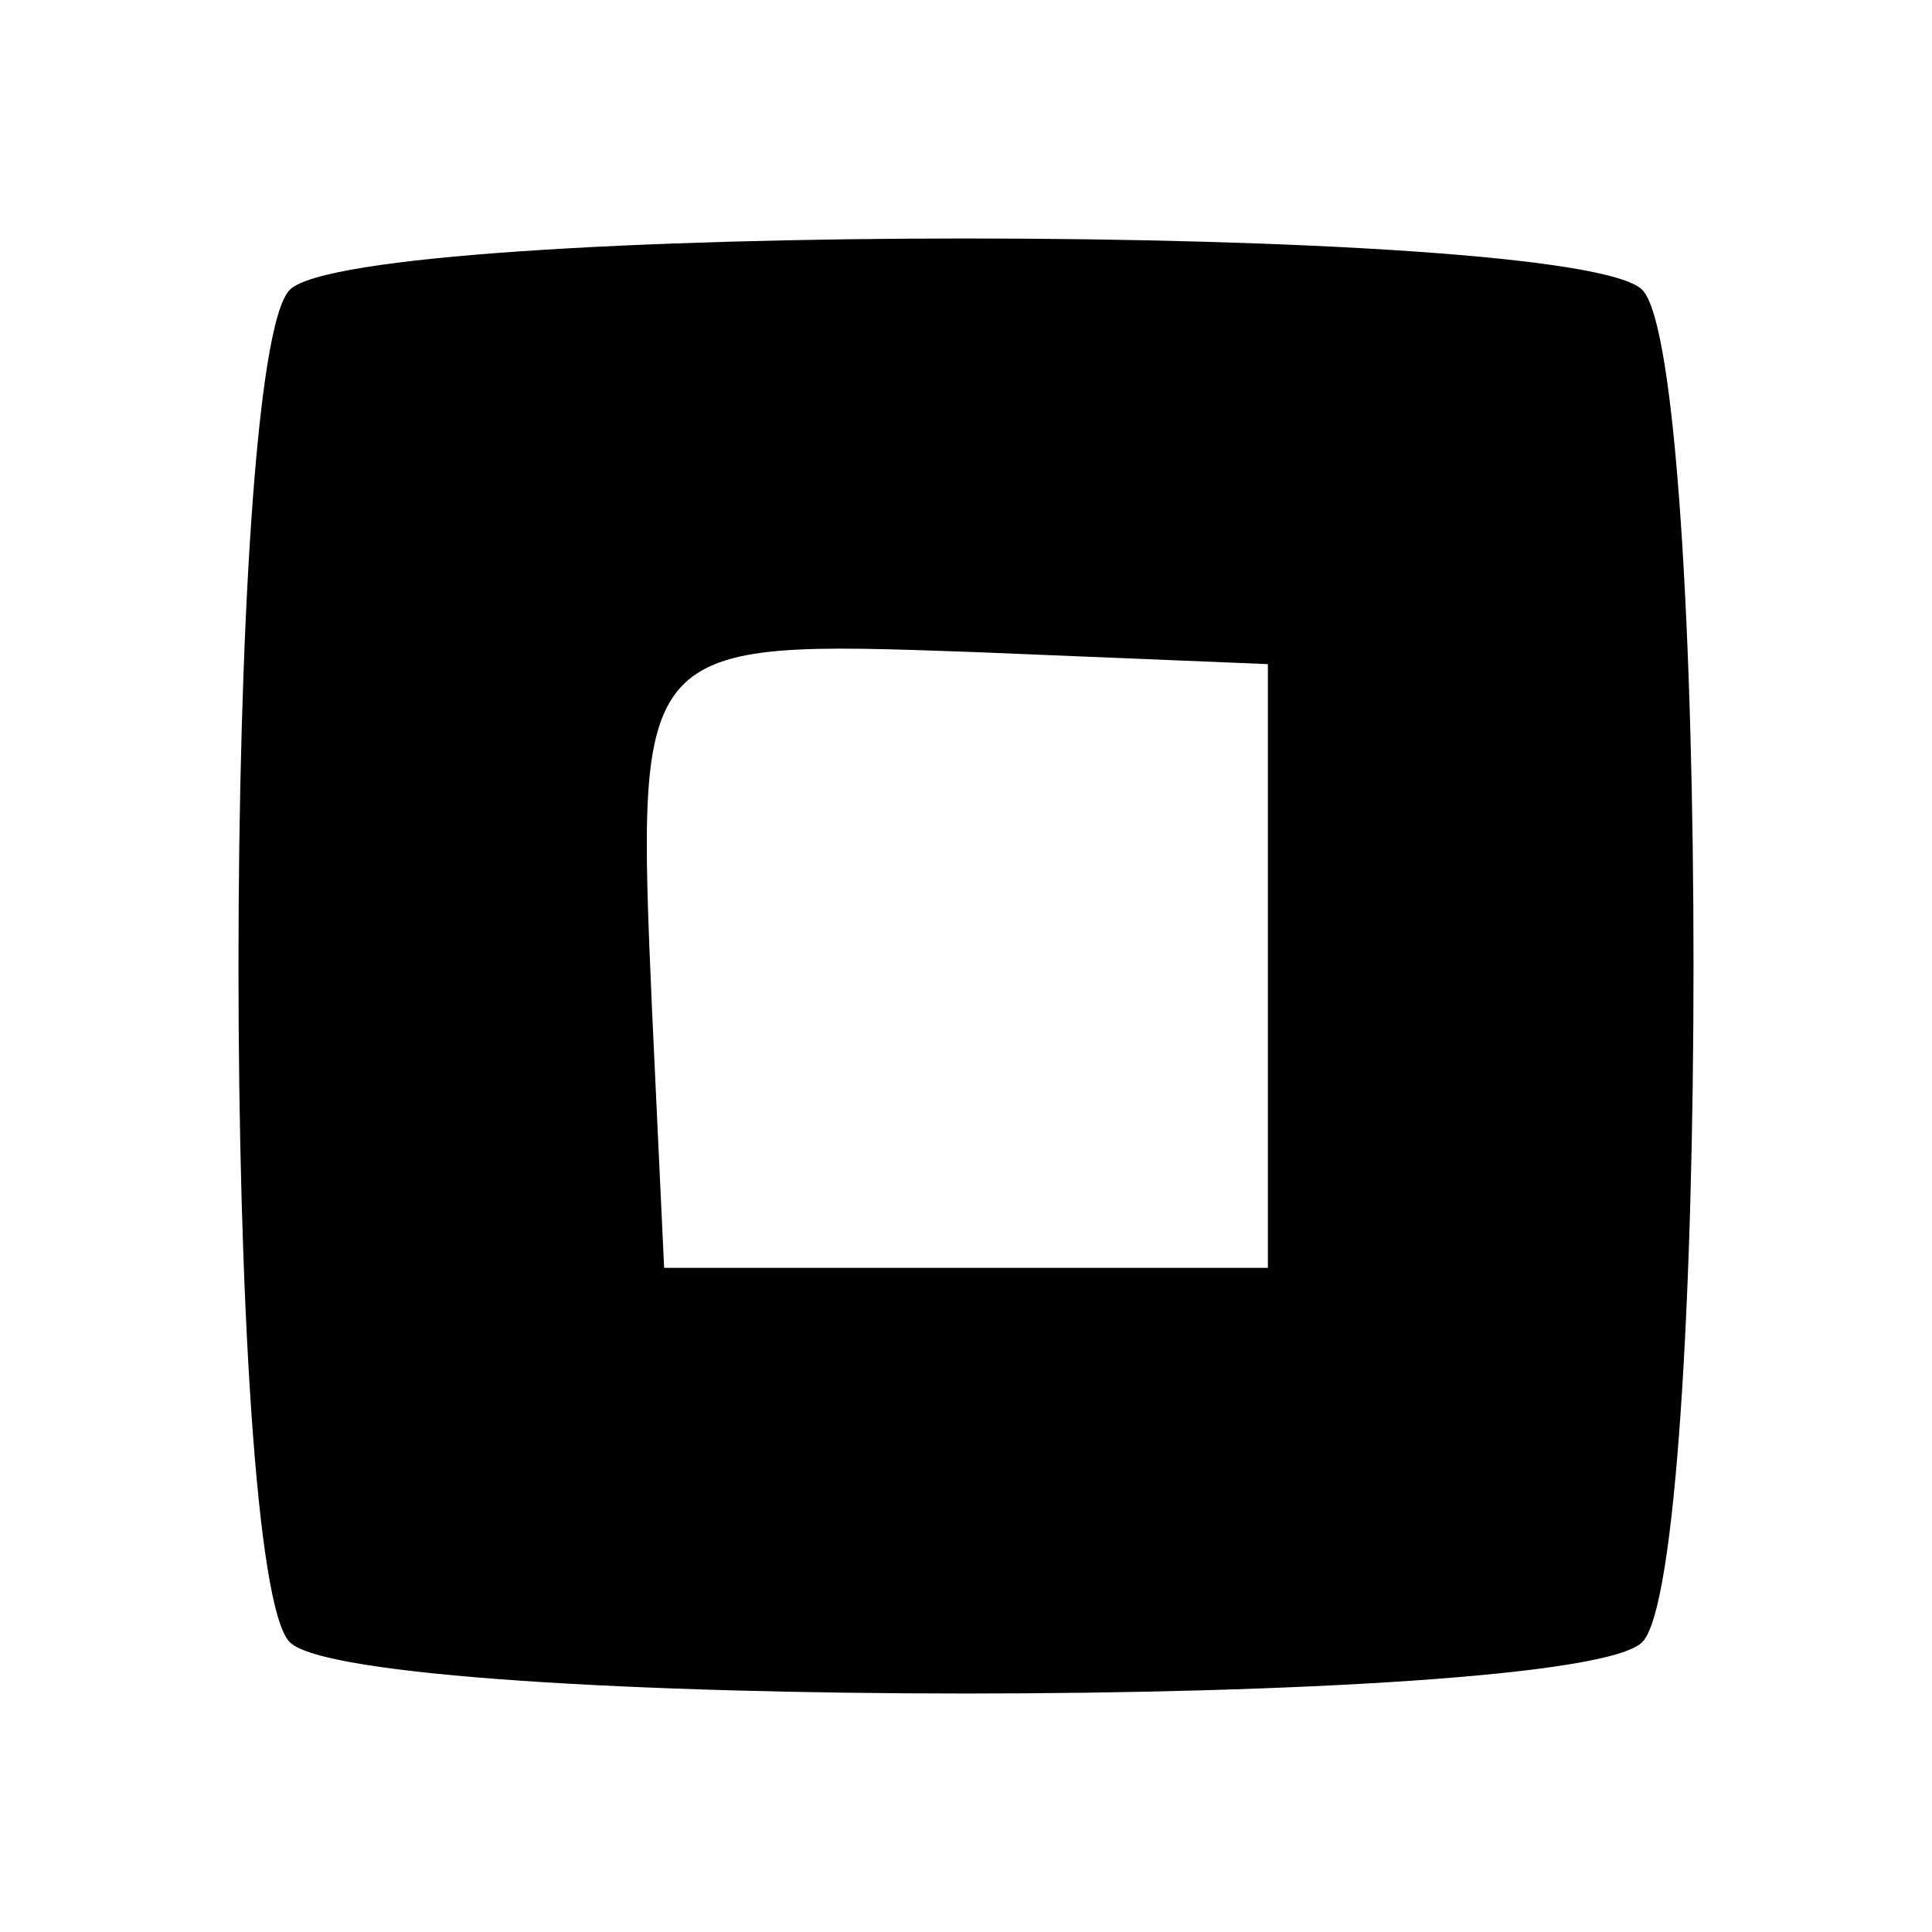 <?xml version="1.0" standalone="no"?>
<!DOCTYPE svg PUBLIC "-//W3C//DTD SVG 20010904//EN"
 "http://www.w3.org/TR/2001/REC-SVG-20010904/DTD/svg10.dtd">
<svg version="1.0" xmlns="http://www.w3.org/2000/svg"
 width="48pt" height="48pt" viewBox="0 0 48 48"
 preserveAspectRatio="xMidYMid meet">

<g transform="translate(0,48) scale(0.1,-0.1)"
fill="#000000" stroke="none">
<path d="M72 408 c-17 -17 -17 -319 0 -336 17 -17 319 -17 336 0 17 17 17 319
0 336 -17 17 -319 17 -336 0z m243 -168 l0 -75 -75 0 -75 0 -3 64 c-4 92 -4
92 80 89 l73 -3 0 -75z"/>
</g>
</svg>
